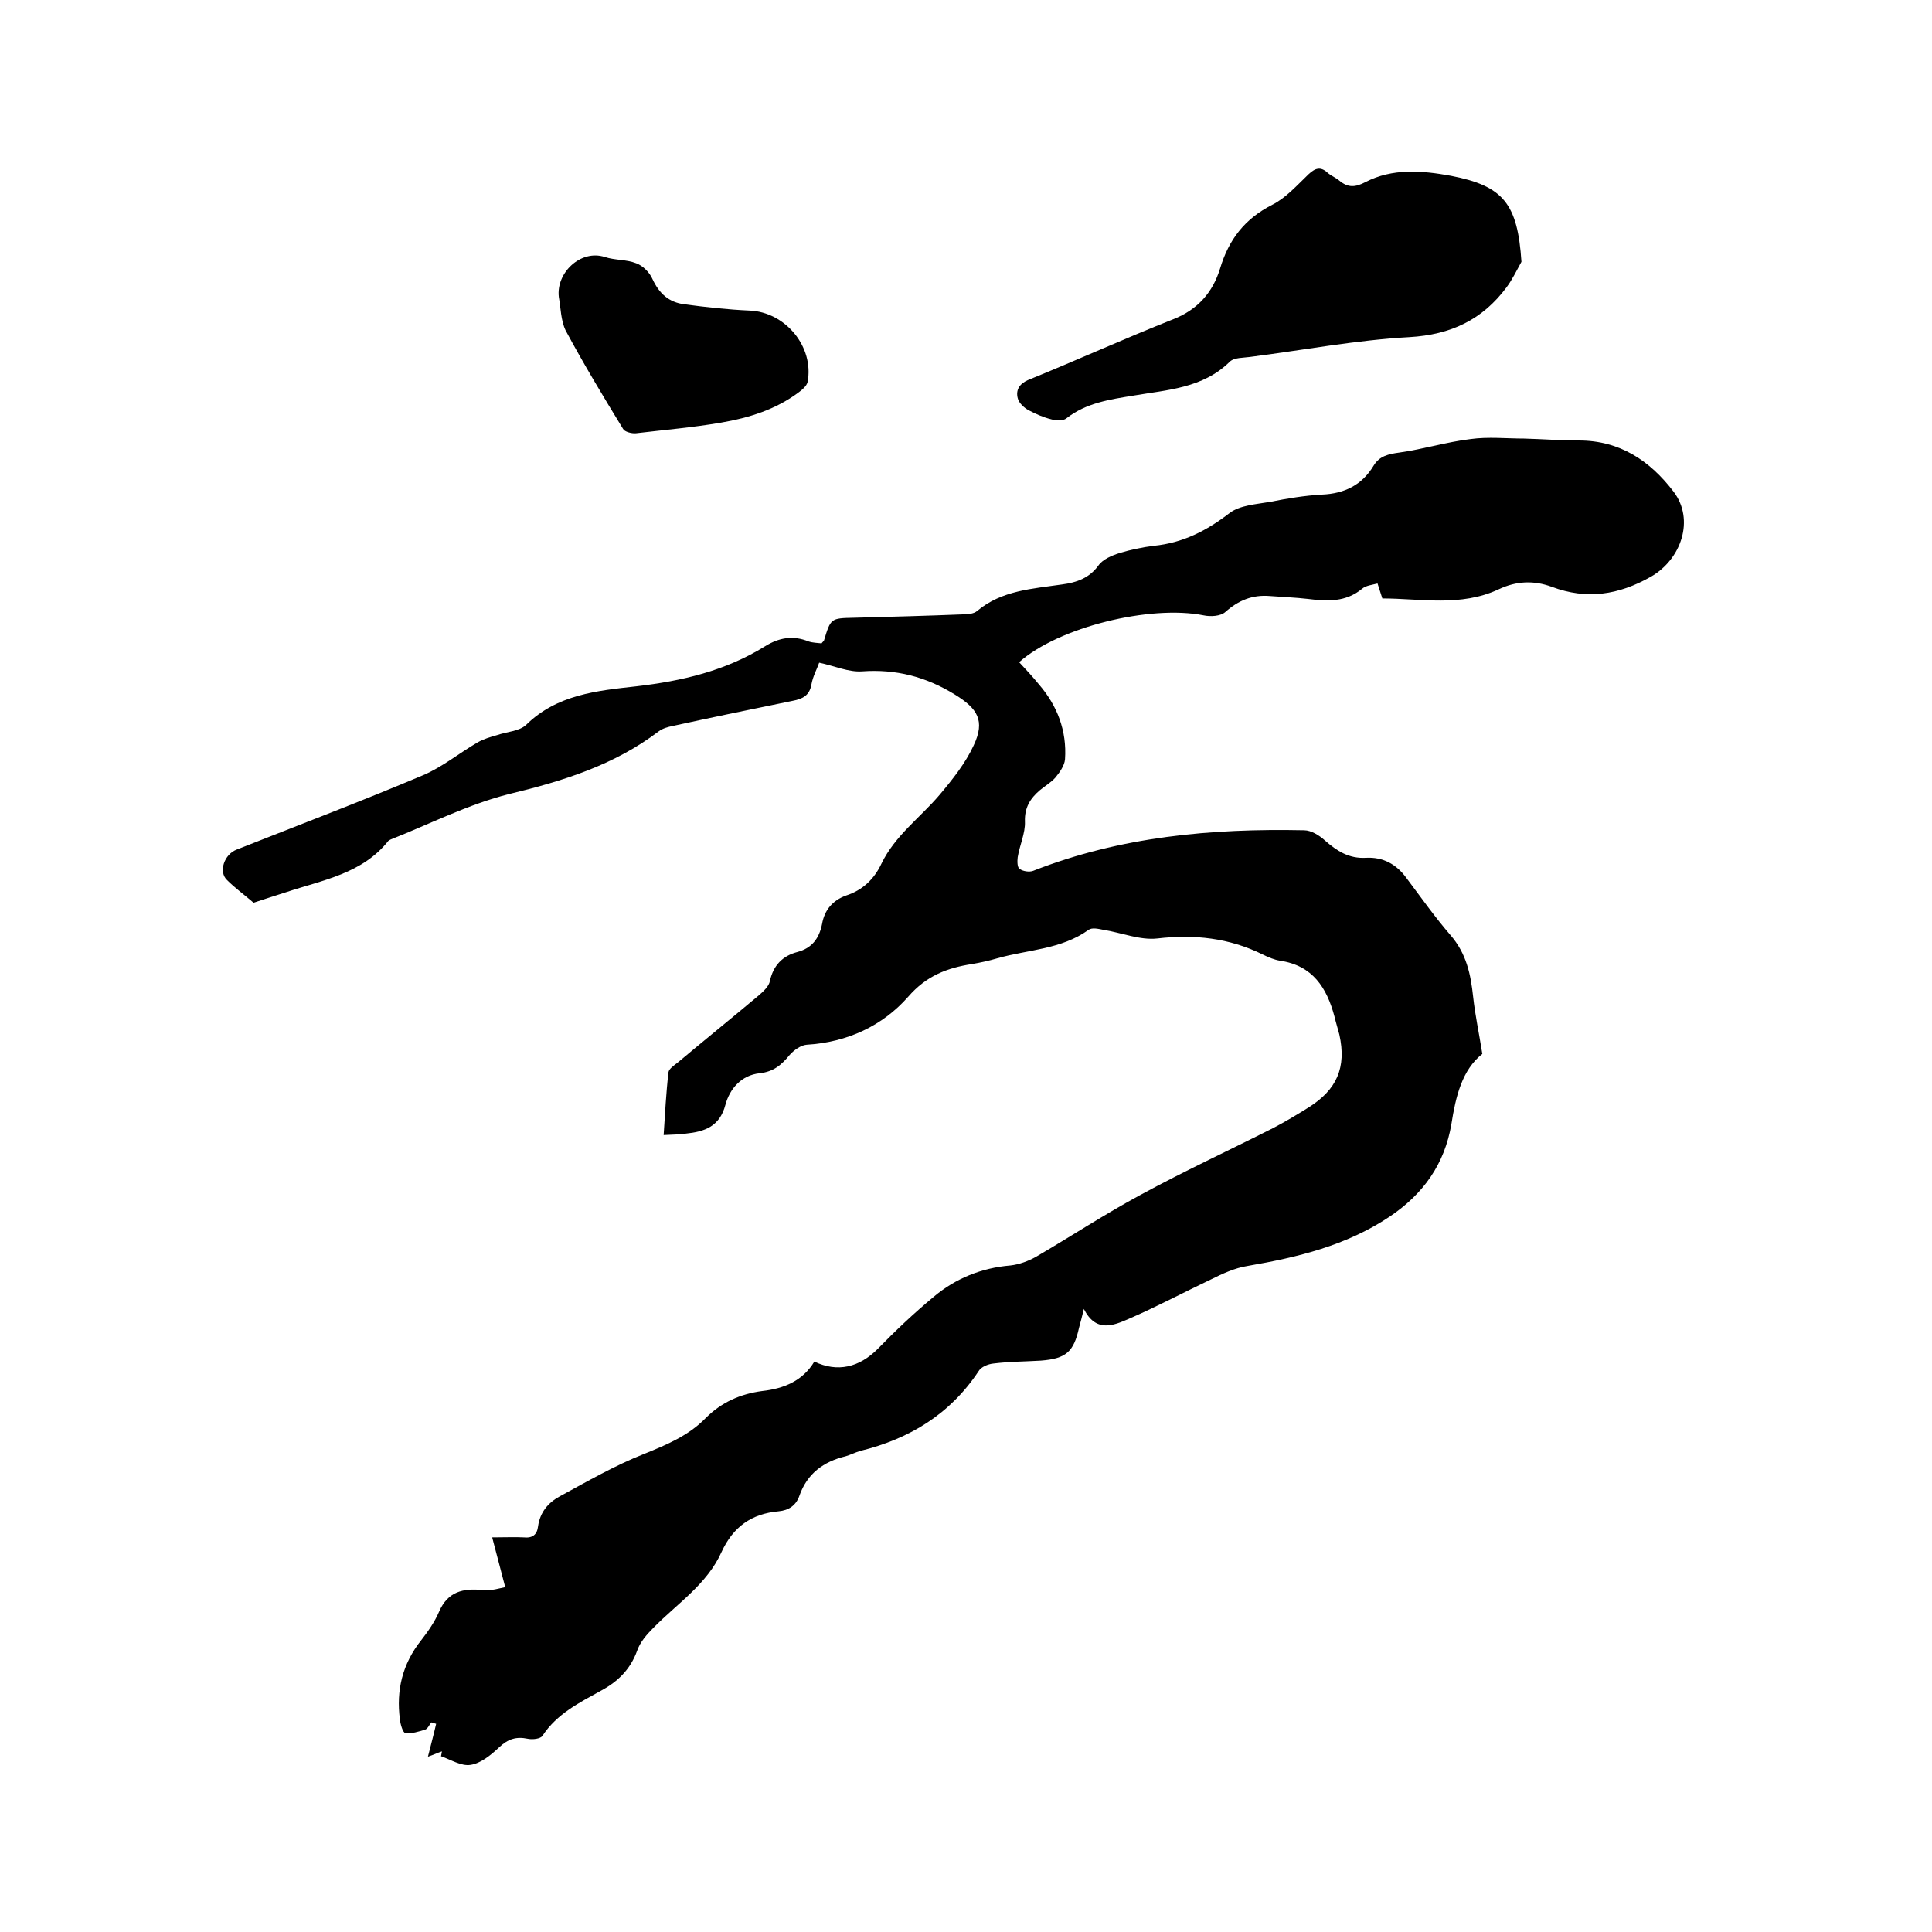 <svg enable-background="new 0 0 400 400" viewBox="0 0 400 400" xmlns="http://www.w3.org/2000/svg"><path d="m104.6 328.6c-1-3.9-1.8-6.8-2.7-10.3 2.8 0 4.7-.1 6.5 0 1.9.2 2.8-.6 3-2.3.4-2.9 2.1-4.9 4.5-6.2 5.7-3.1 11.4-6.4 17.5-8.8 4.7-1.9 9.2-3.8 12.7-7.4 3.3-3.3 7.2-5 11.7-5.6 4.5-.5 8.4-2.1 10.8-6.1 4.8 2.3 9.3 1.2 13.1-2.6 3.7-3.8 7.5-7.4 11.6-10.8 4.5-3.8 9.9-6 15.9-6.5 1.8-.2 3.7-.9 5.3-1.8 7.2-4.2 14.2-8.8 21.6-12.8 9-4.9 18.3-9.2 27.4-13.8 2.5-1.3 5-2.8 7.4-4.3 5.9-3.7 7.9-8.3 6.4-15.1-.3-1.2-.7-2.4-1-3.7-1.6-6-4.5-10.6-11.3-11.6-1.2-.2-2.4-.7-3.6-1.3-6.9-3.4-14.1-4.2-21.8-3.3-3.6.4-7.4-1.2-11.2-1.8-1-.2-2.3-.5-3 0-5.7 4.1-12.6 4.1-18.9 5.9-1.7.5-3.5.9-5.3 1.2-5.1.8-9.4 2.4-13.2 6.8-5.3 6-12.6 9.4-21 9.9-1.2.1-2.6 1.1-3.5 2.1-1.7 2.1-3.4 3.5-6.2 3.8-3.8.4-6.2 3.2-7.1 6.5-1.2 4.6-4.4 5.6-8.2 6-1.4.2-2.7.2-4.6.3.3-4.5.5-8.7 1-13 .1-.7 1.1-1.4 1.9-2 5.6-4.7 11.3-9.3 16.9-14 .9-.8 2-1.8 2.2-2.9.7-3.2 2.6-5.2 5.7-6 3-.8 4.5-2.8 5.1-5.8.5-2.9 2.2-4.9 5-5.9 3.4-1.1 5.8-3.4 7.3-6.6 2.8-5.8 8-9.5 12-14.2 2.7-3.2 5.4-6.6 7.1-10.3 2.4-5.1.8-7.6-3.9-10.5-6-3.7-12.2-5.3-19.2-4.8-2.8.2-5.6-1.1-8.9-1.8-.4 1.2-1.3 2.8-1.6 4.5-.4 2.3-1.8 3-3.9 3.4-8.3 1.7-16.6 3.4-24.8 5.2-1 .2-2.1.5-2.9 1.1-9.2 7-19.8 10.3-31 13-8.4 2.1-16.4 6.2-24.5 9.4-.2.1-.4.2-.5.3-5.4 6.8-13.6 8.1-21.1 10.6-2.5.8-5 1.6-6.8 2.2-2.1-1.8-3.9-3.1-5.5-4.7-1.8-1.7-.6-5.3 2-6.3 12.9-5.1 25.8-10 38.6-15.4 4-1.7 7.5-4.6 11.3-6.8 1.2-.7 2.6-1.1 4-1.5 2-.7 4.6-.8 6-2.1 6.4-6.3 14.7-7.1 22.8-8 9.5-1.1 18.5-3.2 26.7-8.3 2.9-1.8 5.8-2.3 9-1 .9.3 1.9.3 2.7.4.2-.3.4-.4.5-.6 1.4-4.6 1.4-4.6 6.2-4.7 7.5-.2 15-.4 22.5-.7 1 0 2.3-.1 3-.7 5.1-4.3 11.5-4.6 17.6-5.5 3-.4 5.6-1.3 7.5-3.9.9-1.3 2.8-2.1 4.4-2.6 2.3-.7 4.7-1.2 7.1-1.5 6-.6 10.9-3.1 15.7-6.8 2.1-1.6 5.5-1.8 8.4-2.3 3.5-.7 7.1-1.3 10.7-1.5 4.7-.2 8.3-2 10.7-6 1.2-2 3.1-2.4 5.3-2.7 5-.7 9.8-2.2 14.8-2.8 3.6-.5 7.4-.1 11-.1 3.8.1 7.6.4 11.4.4 8.5 0 14.7 4.2 19.6 10.6 4.4 5.8 1.6 14-4.7 17.6-6.7 3.8-13.3 4.8-20.5 2.1-3.8-1.4-7.4-1.2-11 .5-7.9 3.7-16.2 1.9-24.1 1.9-.4-1.2-.7-2.2-1-3.1-1.1.3-2.4.4-3.2 1.1-3.4 2.8-7.2 2.6-11.2 2.1-2.6-.3-5.3-.4-7.9-.6-3.6-.3-6.5.9-9.2 3.3-1 .9-3.1 1-4.5.7-11-2.2-30 2.4-38.2 9.7 1.4 1.5 2.8 3 4.1 4.6 3.8 4.4 5.8 9.6 5.4 15.5-.1 1.3-1.1 2.7-2 3.8-.9 1-2.1 1.7-3.2 2.6-2 1.7-3.2 3.6-3.1 6.5.1 2.4-1.1 4.9-1.5 7.4-.1.8-.1 2.1.4 2.4.7.5 2 .7 2.8.4 18.1-7.1 36.9-8.8 56.1-8.4 1.5 0 3.2 1.1 4.3 2.1 2.5 2.2 5 3.8 8.5 3.6s6.3 1.3 8.4 4.2c3 4 5.9 8.1 9.1 11.8 3.3 3.8 4.2 8.1 4.7 12.8.4 3.7 1.2 7.4 1.9 11.8-4.2 3.3-5.5 8.8-6.4 14.5-1.4 8.3-5.8 14.5-12.8 19.2-9 6-19 8.4-29.4 10.2-2.6.4-5.2 1.6-7.6 2.8-5.7 2.7-11.3 5.7-17.1 8.2-3 1.3-6.7 2.9-9.2-2.1-.4 1.7-.7 2.8-1 3.9-1.1 5-2.7 6.4-7.9 6.8-3.3.2-6.6.2-9.8.6-1.1.1-2.6.7-3.1 1.6-5.9 8.9-14.3 14-24.5 16.5-1 .3-2 .8-3 1.1-4.6 1.1-8 3.6-9.6 8.2-.7 2-2.2 3-4.3 3.2-5.6.5-9.4 3.2-11.8 8.4-3 6.7-9.2 10.7-14.1 15.7-1.4 1.4-2.8 3-3.4 4.8-1.4 3.8-3.9 6.3-7.4 8.2-4.5 2.5-9.2 4.8-12.2 9.4-.4.6-2 .8-3 .6-2.4-.5-4.1 0-6 1.8-1.7 1.6-3.8 3.3-5.9 3.6-1.9.3-4.1-1.1-6.1-1.8.1-.3.1-.6.2-1-.9.3-1.7.7-2.9 1.1.6-2.4 1.2-4.6 1.7-6.8-.3-.1-.7-.2-1-.3-.4.5-.8 1.4-1.3 1.5-1.3.4-2.8.9-4.1.7-.5-.1-1-1.8-1.1-2.8-.8-6 .5-11.5 4.4-16.4 1.4-1.8 2.8-3.8 3.7-5.9 1.8-4.2 5-4.9 9-4.5 1.9.2 3.6-.4 4.7-.6z"/><path d="m315 54.2c-1 1.8-1.9 3.7-3.1 5.3-5 6.7-11.5 9.8-20.1 10.3-11 .6-22 2.7-33 4.1-1.4.2-3.3.1-4.2 1-5.6 5.5-12.9 5.8-19.9 7-4.9.8-9.8 1.5-13.9 4.7-.7.6-2.2.5-3.2.2-1.6-.4-3.2-1.1-4.7-1.9-.9-.5-2-1.5-2.2-2.5-.4-1.6.3-2.9 2.1-3.7 10.1-4.1 20-8.6 30.1-12.6 5.1-2 8.2-5.6 9.7-10.5 1.8-6 5.1-10.3 10.8-13.2 2.8-1.4 5.1-4 7.5-6.3 1.4-1.3 2.5-1.7 4-.3.7.6 1.7 1 2.4 1.6 1.8 1.5 3.3 1.4 5.4.3 5.6-2.9 11.7-2.4 17.7-1.3 10.9 2.1 13.8 5.8 14.6 17.8z"/><path d="m115.7 61.5c-.6-5 4.5-9.9 9.5-8.3 2.1.7 4.5.5 6.5 1.3 1.4.5 2.8 1.9 3.4 3.3 1.4 3 3.4 4.8 6.6 5.2 4.5.6 9 1.1 13.5 1.3 7.4.3 13.4 7.5 12 14.8-.2.8-1 1.5-1.8 2.1-4.8 3.6-10.3 5.3-16.1 6.3s-11.7 1.5-17.6 2.2c-.9.1-2.4-.3-2.7-.9-4.1-6.7-8.2-13.5-11.9-20.4-1-2.1-1-4.7-1.4-6.9z"/></svg>